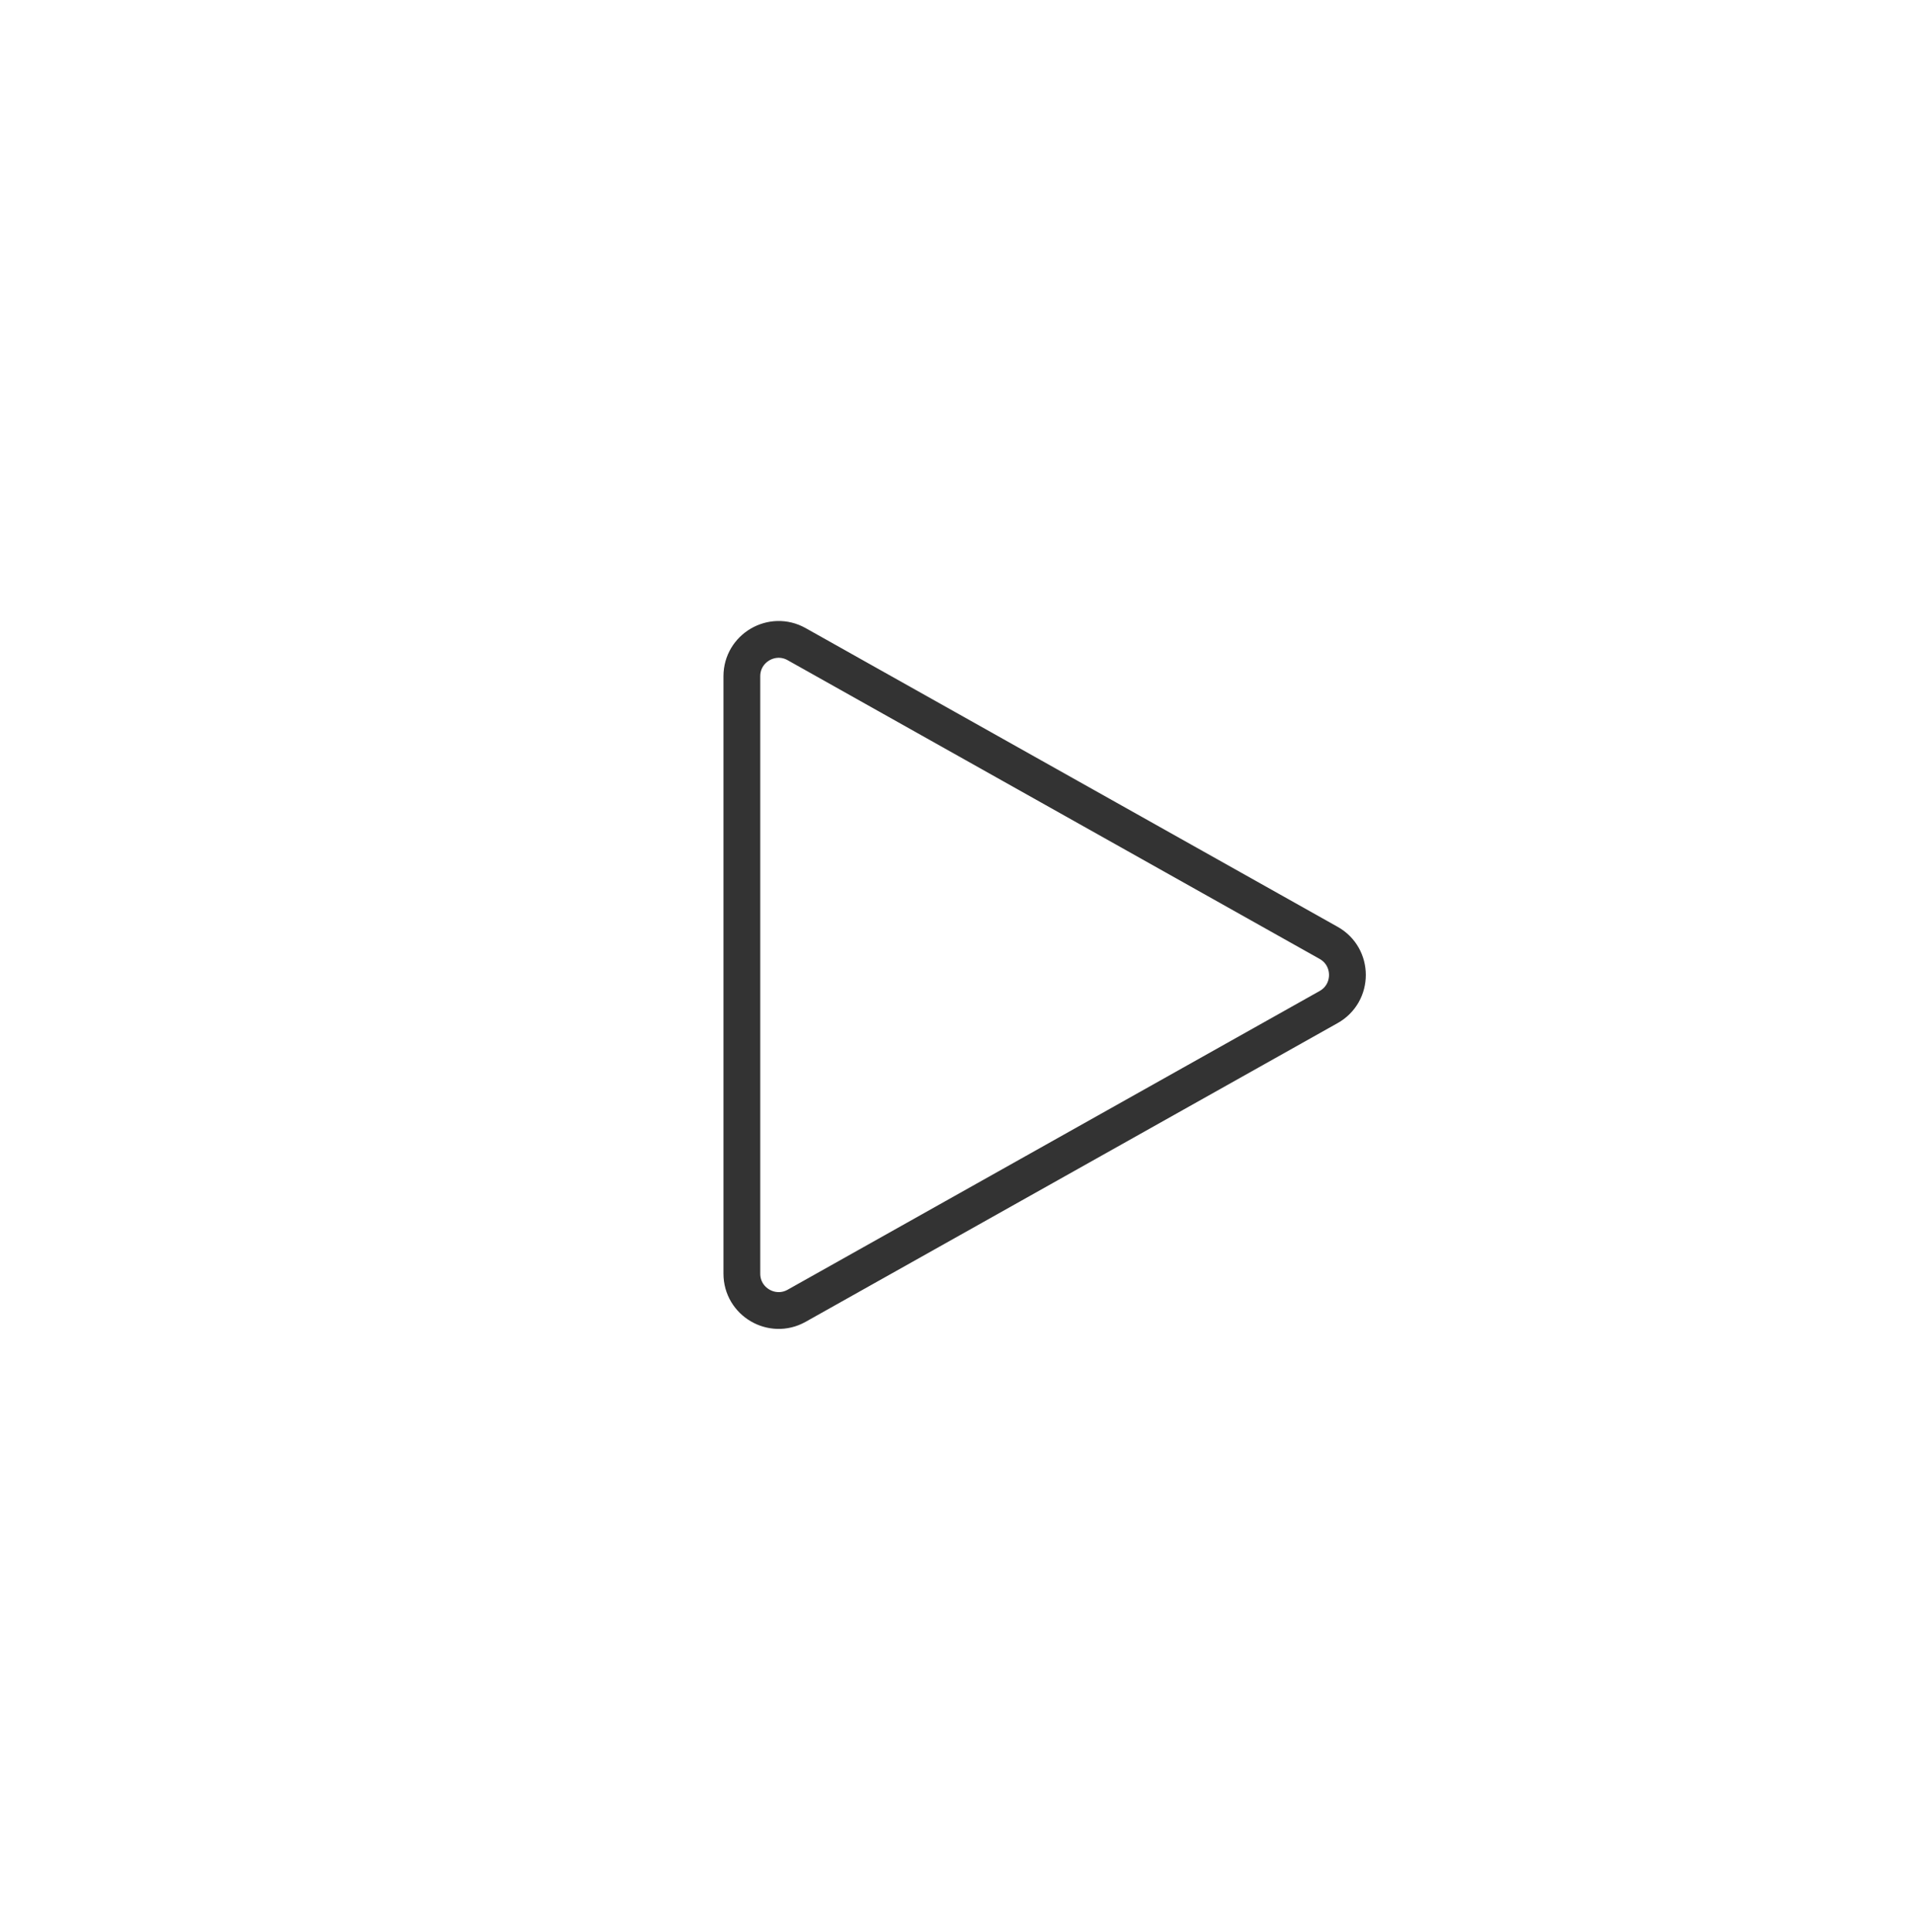 <svg width="104" height="105" viewBox="0 0 104 105" fill="none" xmlns="http://www.w3.org/2000/svg">
<g filter="url(#filter0_b_330_274)">
<circle cx="52" cy="52.338" r="51.862" fill="white" fill-opacity="0.65"/>
</g>
<path d="M72.231 51.242C73.592 52.006 73.592 53.966 72.231 54.73L43.31 70.964C41.977 71.712 40.331 70.749 40.331 69.22L40.331 36.752C40.331 35.224 41.977 34.26 43.31 35.008L72.231 51.242Z" stroke="#333333" stroke-width="2" stroke-linejoin="round"/>
<defs>
<filter id="filter0_b_330_274" x="-14.862" y="-14.524" width="133.724" height="133.724" filterUnits="userSpaceOnUse" color-interpolation-filters="sRGB">
<feFlood flood-opacity="0" result="BackgroundImageFix"/>
<feGaussianBlur in="BackgroundImageFix" stdDeviation="7.5"/>
<feComposite in2="SourceAlpha" operator="in" result="effect1_backgroundBlur_330_274"/>
<feBlend mode="normal" in="SourceGraphic" in2="effect1_backgroundBlur_330_274" result="shape"/>
</filter>
</defs>
</svg>
